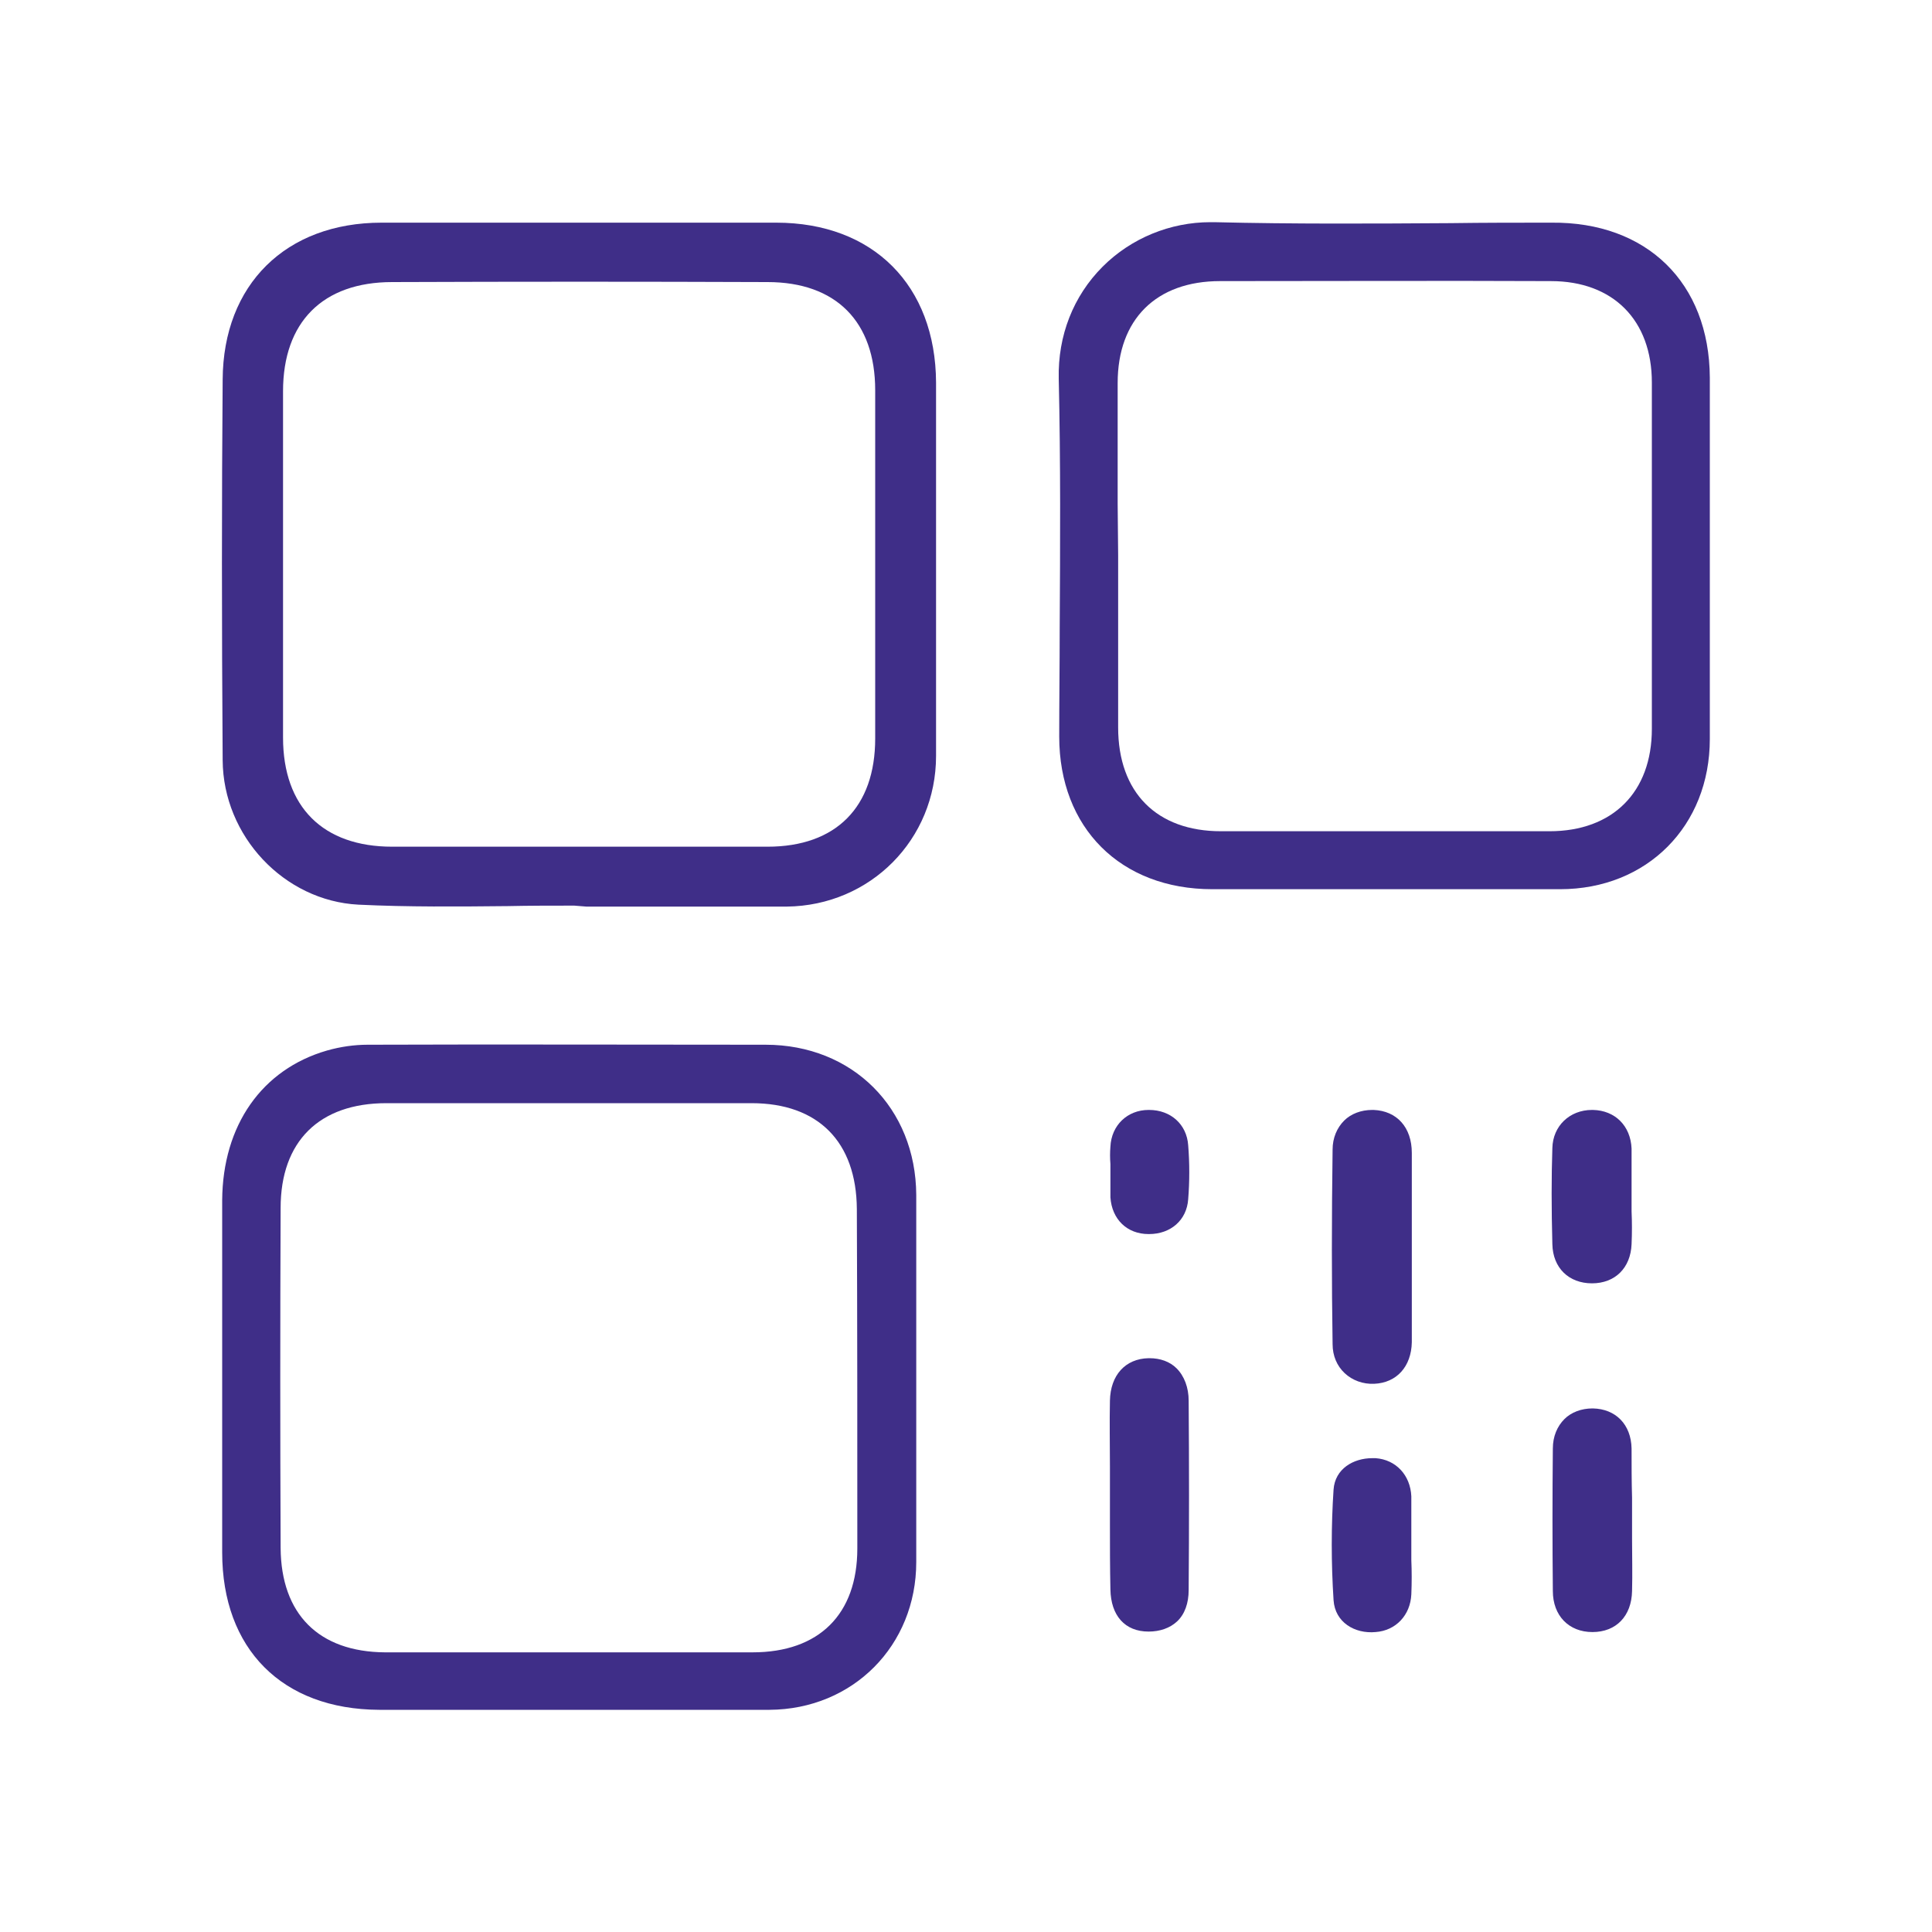 <?xml version="1.0" encoding="utf-8"?>
<!-- Generator: Adobe Illustrator 27.9.2, SVG Export Plug-In . SVG Version: 6.00 Build 0)  -->
<svg version="1.1" id="Layer_1" xmlns="http://www.w3.org/2000/svg" xmlns:xlink="http://www.w3.org/1999/xlink" x="0px" y="0px"
	 width="40px" height="40px" viewBox="0 0 40 40" style="enable-background:new 0 0 40 40;" xml:space="preserve">
<style type="text/css">
	.st0{fill:#3F2E88;}
	.st1{fill-rule:evenodd;clip-rule:evenodd;fill:#3F2E88;}
</style>
<path class="st0" d="M16.07,4.61H7.9c-1.98,0-3.28,1.28-3.29,3.25c-0.02,2.45-0.02,5.03,0,7.88c0.01,1.57,1.27,2.91,2.81,2.99
	c1.03,0.05,2.08,0.04,3.09,0.03c0.46-0.01,0.92-0.01,1.38-0.01l0.25,0.02l1.13,0c1.01,0,2.01,0,3.02,0
	c1.73-0.02,3.09-1.39,3.09-3.12V7.92C19.37,5.91,18.08,4.61,16.07,4.61z M18.12,15.29c0,1.42-0.81,2.24-2.23,2.24
	c-0.56,0-1.11,0-1.67,0c-0.37,0-0.74,0-1.11,0l-4.99,0c-1.43,0-2.26-0.82-2.26-2.26c0-2.39,0-4.78,0-7.17
	c0-1.43,0.82-2.26,2.26-2.26c2.59-0.01,5.18-0.01,7.77,0c1.42,0,2.23,0.82,2.23,2.24C18.12,10.49,18.12,12.89,18.12,15.29z"/>
<path class="st0" d="M15.85,21.63c-2.75,0-5.5-0.01-8.24,0c-0.27,0-0.56,0.04-0.84,0.12c-1.35,0.39-2.16,1.55-2.17,3.1
	c0,1.67,0,3.34,0,5.01l0,2.28c0,2,1.24,3.25,3.25,3.26c0.89,0,1.78,0,2.67,0l1.21,0l1.3,0c0.97,0,1.93,0,2.9,0
	c1.73-0.01,3.04-1.33,3.04-3.06v-2.07c0-1.84,0-3.69,0-5.53C18.96,22.94,17.65,21.63,15.85,21.63z M17.75,32.06
	c0,1.36-0.79,2.15-2.17,2.15c-0.91,0-1.81,0-2.72,0l-2.23,0c-0.38,0-0.76,0-1.14,0c-0.51,0-1.01,0-1.52,0
	c-1.37-0.01-2.15-0.79-2.16-2.16c-0.01-2.35-0.01-4.7,0-7.04c0-1.38,0.8-2.17,2.19-2.17c2.52,0,5.04,0,7.56,0
	c1.38,0,2.17,0.8,2.18,2.19C17.75,27.36,17.75,29.71,17.75,32.06z"/>
<path class="st0" d="M21.93,15.25c0,1.89,1.27,3.16,3.17,3.16h7.2c1.8,0,3.1-1.31,3.1-3.11l0-4.93c0-0.85,0-1.7,0-2.55
	c-0.01-1.97-1.31-3.23-3.28-3.21c-0.7,0-1.39,0-2.09,0.01c-1.6,0.01-3.26,0.02-4.89-0.02c-0.03,0-0.06,0-0.08,0
	c-0.83,0-1.64,0.33-2.23,0.92c-0.61,0.61-0.93,1.43-0.91,2.32c0.04,1.72,0.03,3.47,0.02,5.17C21.94,13.75,21.93,14.5,21.93,15.25z
	 M23.14,10.43c0-0.83,0-1.66,0-2.5c0-1.32,0.8-2.11,2.12-2.11c2.28,0,4.56-0.01,6.85,0c1.29,0,2.09,0.81,2.09,2.1
	c0,2.39,0,4.78,0,7.17c0,1.31-0.81,2.12-2.12,2.12c-1.13,0-2.27,0-3.4,0c-1.13,0-2.27,0-3.4,0c-1.33,0-2.13-0.8-2.13-2.15
	c0-0.83,0-1.66,0-2.5l0-1.07L23.14,10.43z"/>
<path class="st0" d="M29.23,23.87c0-0.53-0.31-0.87-0.79-0.89c-0.01,0-0.02,0-0.03,0c-0.23,0-0.44,0.08-0.58,0.22
	c-0.15,0.15-0.24,0.36-0.24,0.6c-0.02,1.44-0.02,2.76,0,4.03c0,0.24,0.09,0.45,0.25,0.6s0.38,0.23,0.61,0.22
	c0.47-0.02,0.77-0.36,0.78-0.86c0-0.46,0-0.91,0-1.37l0-0.63l0-0.44C29.23,24.85,29.23,24.36,29.23,23.87z"/>
<path class="st0" d="M22.99,32.91c0.01,0.54,0.3,0.87,0.79,0.87c0.23,0,0.44-0.07,0.59-0.21c0.16-0.15,0.24-0.38,0.24-0.65
	c0.01-1.31,0.01-2.61,0-3.92c0-0.27-0.09-0.51-0.25-0.67c-0.14-0.14-0.34-0.21-0.56-0.21c-0.01,0-0.01,0-0.02,0
	c-0.48,0.01-0.79,0.35-0.8,0.88c-0.01,0.45,0,0.91,0,1.36l0,0.6l0,0.6C22.98,32.01,22.98,32.46,22.99,32.91z"/>
<path class="st0" d="M33.78,29.99c-0.01-0.5-0.33-0.82-0.8-0.83c0,0-0.01,0-0.01,0c-0.23,0-0.44,0.08-0.58,0.22
	c-0.15,0.15-0.24,0.36-0.24,0.61c-0.01,0.98-0.01,1.97,0,2.95c0,0.51,0.33,0.85,0.82,0.85c0.49,0,0.81-0.33,0.82-0.85
	c0.01-0.36,0-0.71,0-1.07l0-0.4l0-0.46C33.78,30.67,33.78,30.33,33.78,29.99z"/>
<path class="st0" d="M33.78,23.78c-0.02-0.47-0.34-0.79-0.8-0.8c-0.01,0-0.01,0-0.02,0c-0.46,0-0.81,0.33-0.82,0.79
	c-0.02,0.59-0.02,1.25,0,1.99c0.01,0.49,0.34,0.81,0.82,0.81c0.48,0,0.8-0.32,0.82-0.81c0.01-0.23,0.01-0.45,0-0.68l0-0.31l0-0.32
	C33.78,24.23,33.78,24.01,33.78,23.78z"/>
<path class="st0" d="M27.61,33.13c0.03,0.46,0.44,0.7,0.87,0.66c0.42-0.03,0.72-0.35,0.74-0.78c0.01-0.24,0.01-0.48,0-0.71l0-0.32
	l0-0.34c0-0.22,0-0.44,0-0.66c-0.02-0.44-0.32-0.76-0.74-0.79c-0.02,0-0.04,0-0.07,0c-0.39,0-0.77,0.22-0.8,0.65
	C27.56,31.59,27.56,32.36,27.61,33.13z"/>
<path class="st0" d="M22.99,24.79c0.03,0.45,0.34,0.76,0.79,0.76c0,0,0.01,0,0.01,0c0.45,0,0.78-0.29,0.81-0.72
	c0.03-0.37,0.03-0.75,0-1.12c-0.03-0.43-0.36-0.73-0.81-0.73c0,0-0.01,0-0.01,0c-0.44,0-0.77,0.32-0.79,0.76
	c-0.01,0.12-0.01,0.24,0,0.36l0,0.18l0,0.17C22.99,24.56,22.99,24.68,22.99,24.79z"/>
</svg>

